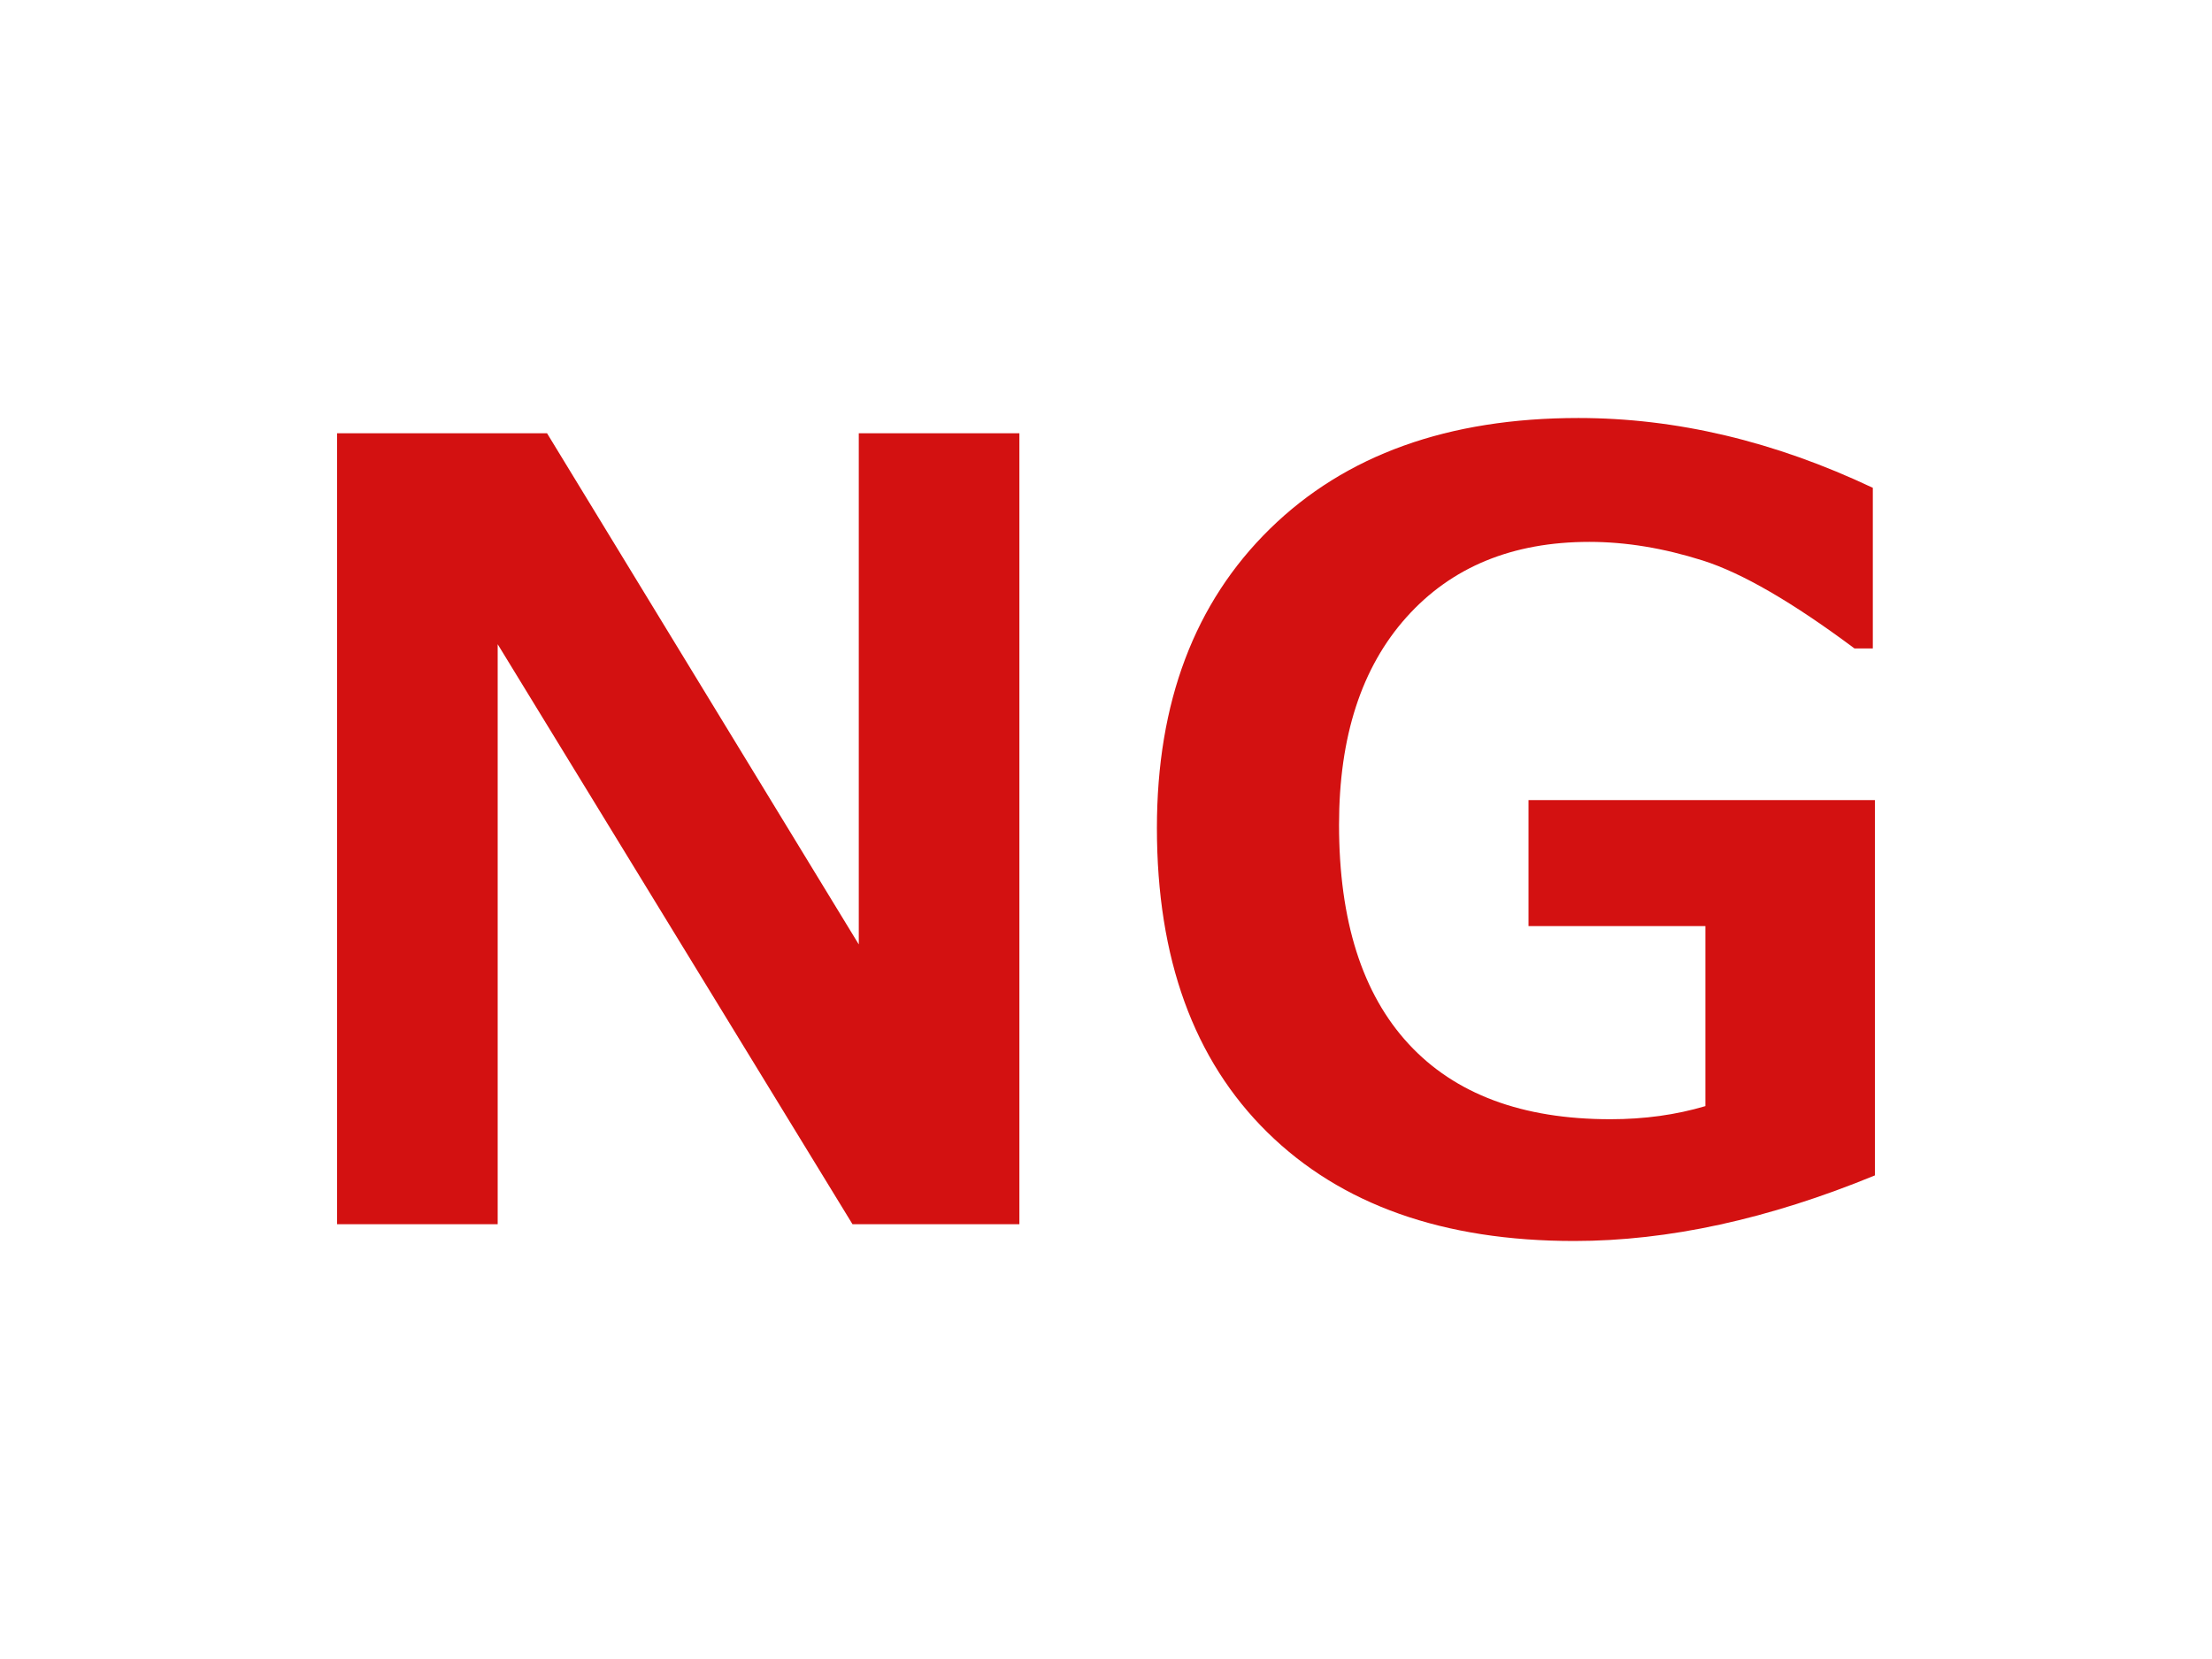 <?xml version="1.0" encoding="utf-8"?>
<!-- Generator: Adobe Illustrator 15.0.0, SVG Export Plug-In . SVG Version: 6.00 Build 0)  -->
<!DOCTYPE svg PUBLIC "-//W3C//DTD SVG 1.1//EN" "http://www.w3.org/Graphics/SVG/1.1/DTD/svg11.dtd">
<svg version="1.1" id="レイヤー_1" xmlns="http://www.w3.org/2000/svg" xmlns:xlink="http://www.w3.org/1999/xlink" x="0px"
	 y="0px" width="400px" height="300px" viewBox="0 0 400 300" style="enable-background:new 0 0 400 300;" xml:space="preserve">
<style type="text/css">
<![CDATA[
	.st0{fill:#D31111;}
]]>
</style>
<g>
	<path class="st0" d="M184.339,221.374h-30.182l-64.16-104.878v104.878H60.955V78.342h37.964l56.377,92.444V78.342h29.043V221.374z"
		/>
	<path class="st0" d="M339.045,212.547c-19.236,7.91-37.364,11.864-54.385,11.864c-23.665,0-42.156-6.549-55.475-19.646
		c-13.32-13.099-19.979-31.447-19.979-55.05c0-22.715,6.817-40.748,20.454-54.1c13.634-13.35,32.222-20.026,55.76-20.026
		c17.716,0,35.464,4.209,53.245,12.623v29.043h-3.321c-11.2-8.352-20.344-13.65-27.43-15.897
		c-7.088-2.245-13.921-3.369-20.501-3.369c-13.921,0-24.946,4.541-33.077,13.62c-8.131,9.08-12.195,21.592-12.195,37.537
		c0,17.339,4.19,30.548,12.576,39.626c8.383,9.08,20.547,13.62,36.492,13.62c6.137,0,11.864-0.79,17.18-2.372v-32.556h-31.985
		v-22.779h62.642V212.547z"/>
</g>
</svg>

